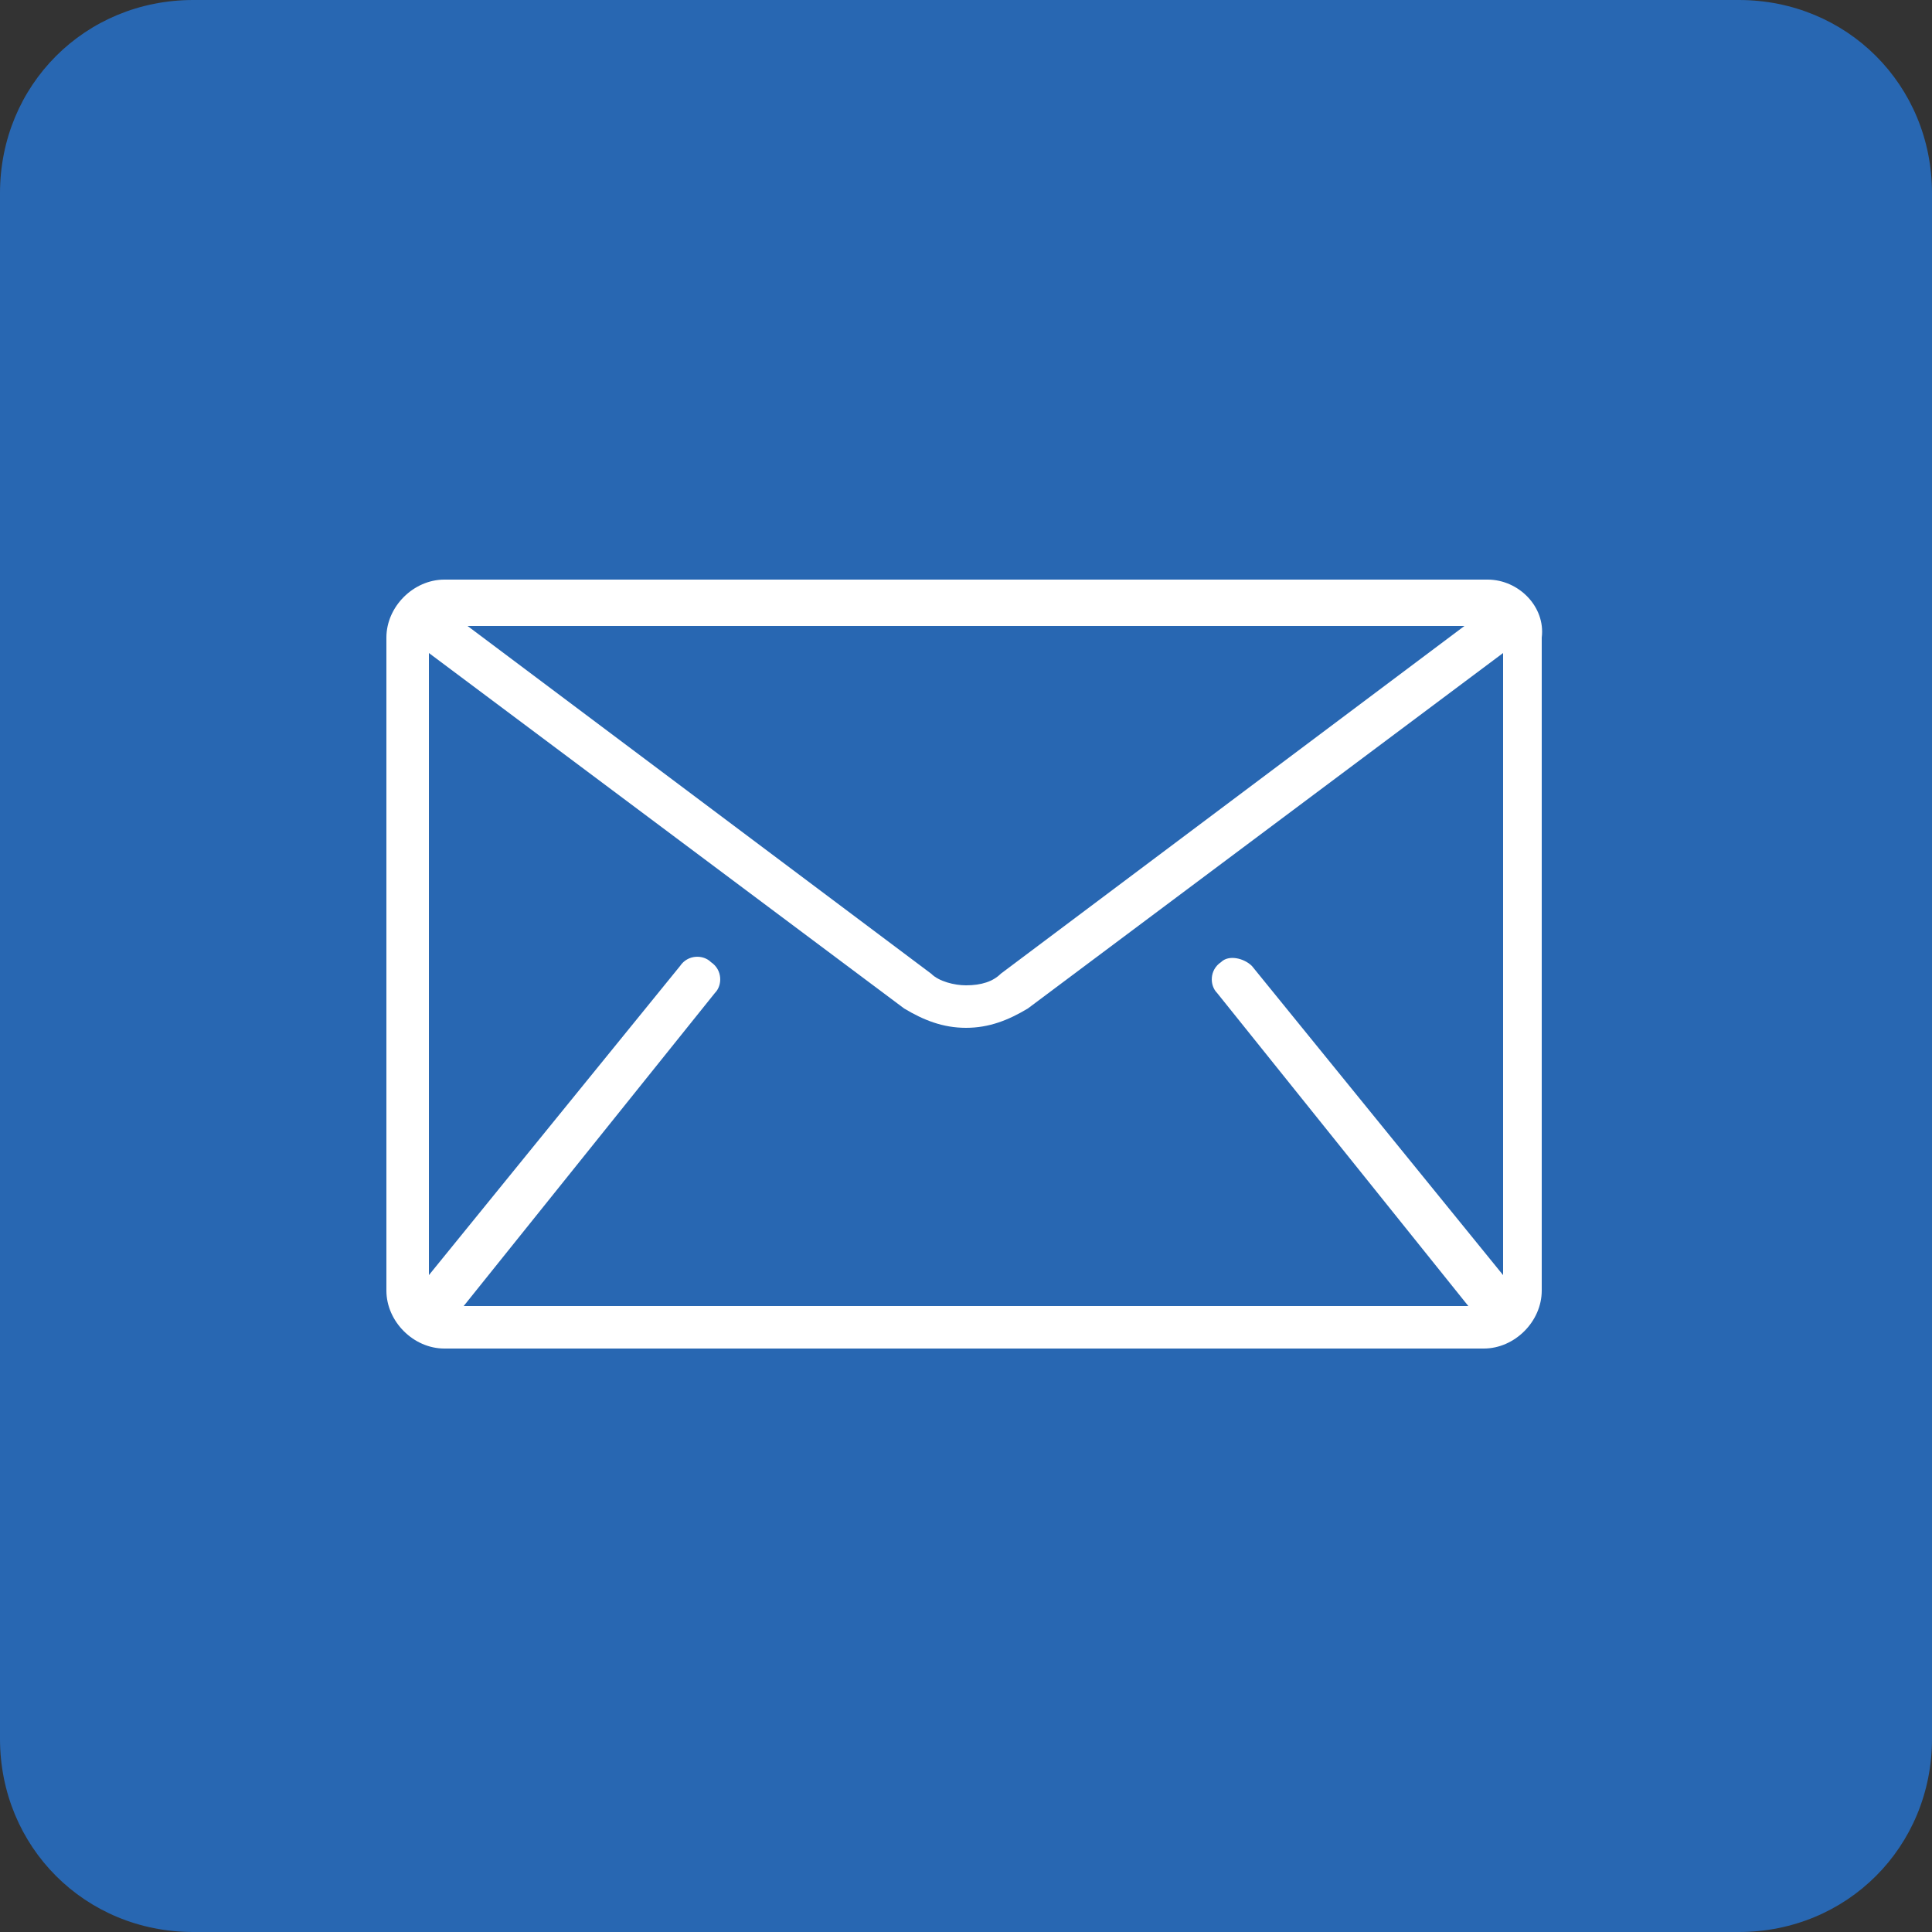 <?xml version="1.0" encoding="utf-8"?>
<!-- Generator: Adobe Illustrator 24.1.2, SVG Export Plug-In . SVG Version: 6.00 Build 0)  -->
<svg version="1.1" id="Layer_1" xmlns="http://www.w3.org/2000/svg" xmlns:xlink="http://www.w3.org/1999/xlink" x="0px" y="0px"
	 viewBox="0 0 50 50" style="enable-background:new 0 0 50 50;" xml:space="preserve">
<rect x="0" y="0" width="50" height="50" fill="#333333" stroke="none"/>
<style type="text/css">
	.st0{fill:#2867B2;}
	.st1{clip-path:url(#SVGID_2_);}
	.st2{fill:#FFFFFF;}
</style>
<path class="st0" d="M5,0h40c2.8,0,5,2.2,5,5v40c0,2.8-2.2,5-5,5H5c-2.8,0-5-2.2-5-5V5C0,2.2,2.2,0,5,0z"/>
<g>
	<defs>
		<rect id="SVGID_1_" x="10" y="10" width="30" height="30"/>
	</defs>
	<clipPath id="SVGID_2_">
		<use xlink:href="#SVGID_1_"  style="overflow:visible;"/>
	</clipPath>
	<g class="st1">
		<path class="st2" d="M38.5,15H11.5c-0.8,0-1.5,0.7-1.5,1.5v16.9c0,0.8,0.7,1.5,1.5,1.5h26.9c0.8,0,1.5-0.7,1.5-1.5V16.5
			C40,15.7,39.3,15,38.5,15z M37.9,16.2l-12,9c-0.2,0.2-0.5,0.3-0.9,0.3c-0.3,0-0.7-0.1-0.9-0.3l-12-9H37.9z M31.5,25.7l6.5,8.1
			c0,0,0,0,0,0H12c0,0,0,0,0,0l6.5-8.1c0.2-0.2,0.2-0.6-0.1-0.8c-0.2-0.2-0.6-0.2-0.8,0.1l-6.5,8V16.9l12.3,9.2
			c0.5,0.3,1,0.5,1.6,0.5c0.6,0,1.1-0.2,1.6-0.5l12.3-9.2V33l-6.5-8c-0.2-0.2-0.6-0.3-0.8-0.1C31.3,25.1,31.3,25.5,31.5,25.7z"/>
	</g>
</g>
</svg>
